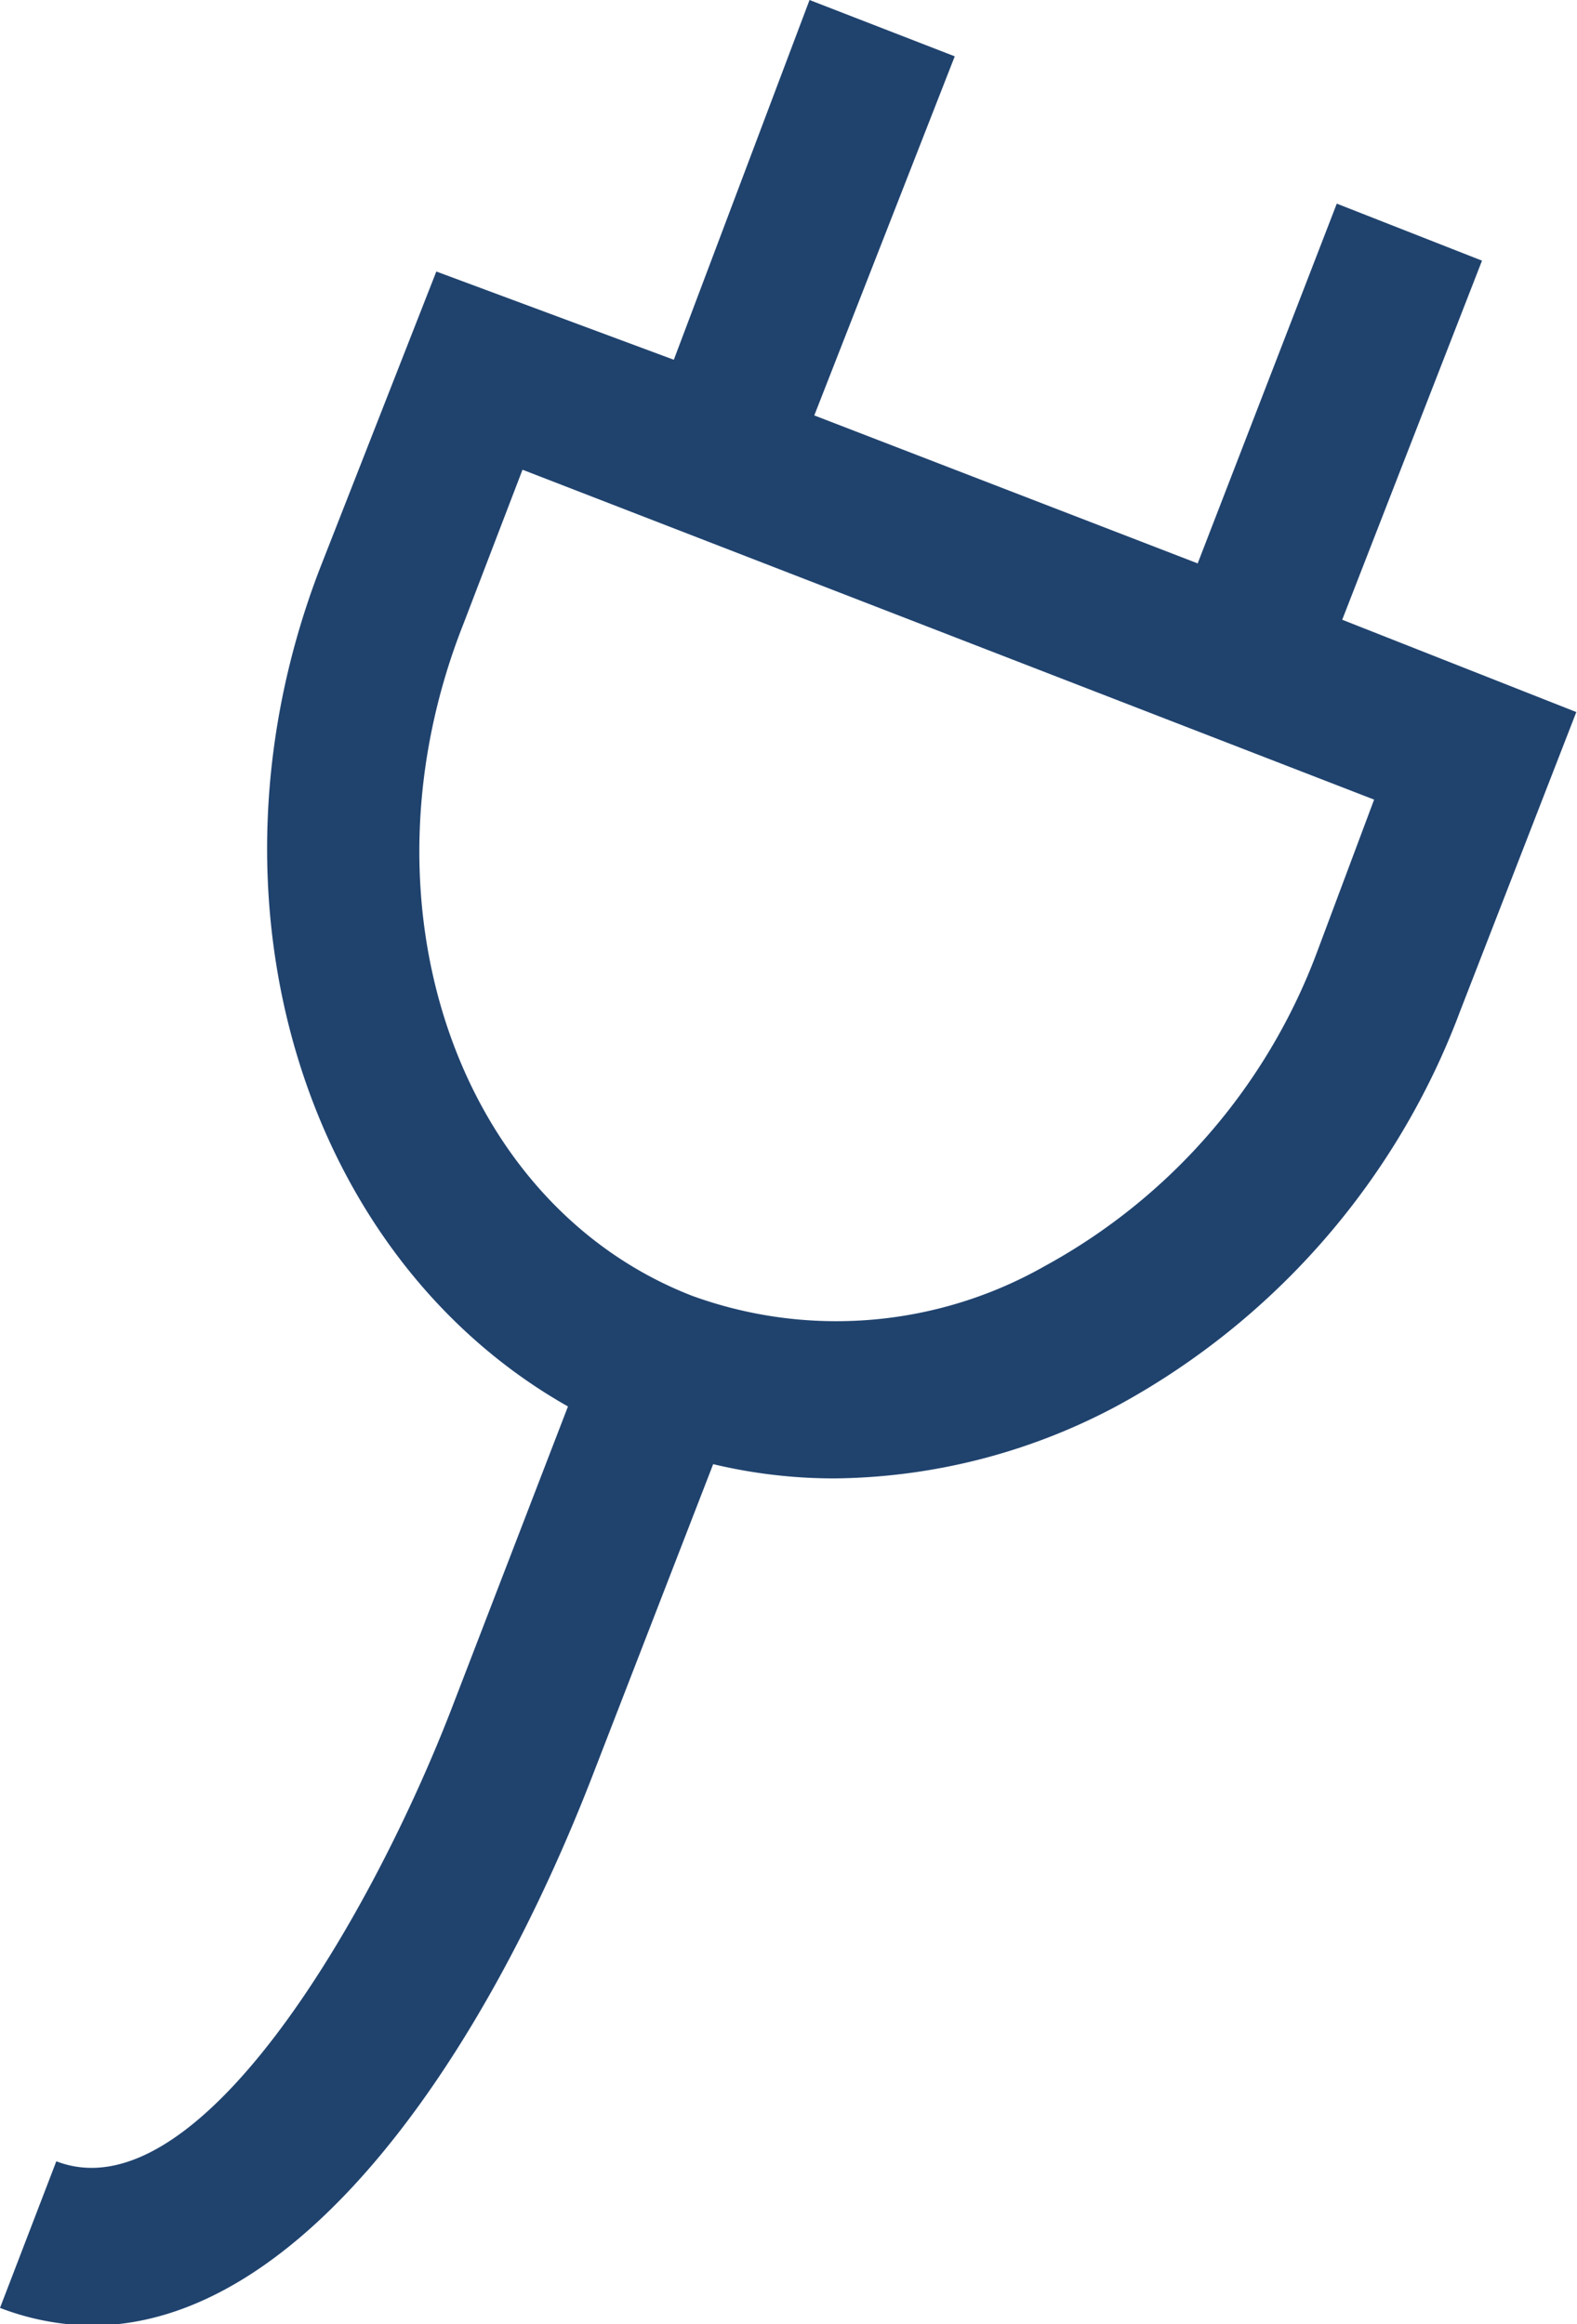 <?xml version="1.0" encoding="UTF-8"?> <svg xmlns="http://www.w3.org/2000/svg" viewBox="0 0 23.24 34.24"><defs><style>.cls-1{fill:#20436e;}</style></defs><g id="Layer_2" data-name="Layer 2"><g id="Layer_2-2" data-name="Layer 2"><path class="cls-1" d="M19.78,9.13l2.06-5.29L19.7,3l-2.05,5.3L12,6.12,14.07.83,11.93,0l-2,5.3L6.43,4,4.72,8.36c-1.89,4.89-.24,10.16,3.65,12.36L6.64,25.21C5.43,28.32,2.9,32.64.83,31.84L0,34a3.89,3.89,0,0,0,1.35.26c3.1,0,5.81-4,7.42-8.2l1.74-4.49a7.68,7.68,0,0,0,1.79.21,9,9,0,0,0,4.22-1.1,11,11,0,0,0,5-5.79l1.71-4.4Zm-.38,4.92a8.76,8.76,0,0,1-4,4.6,6.22,6.22,0,0,1-5.2.44c-3.45-1.34-5-5.78-3.37-9.9l.87-2.27,12.55,4.86Z"></path></g></g></svg> 